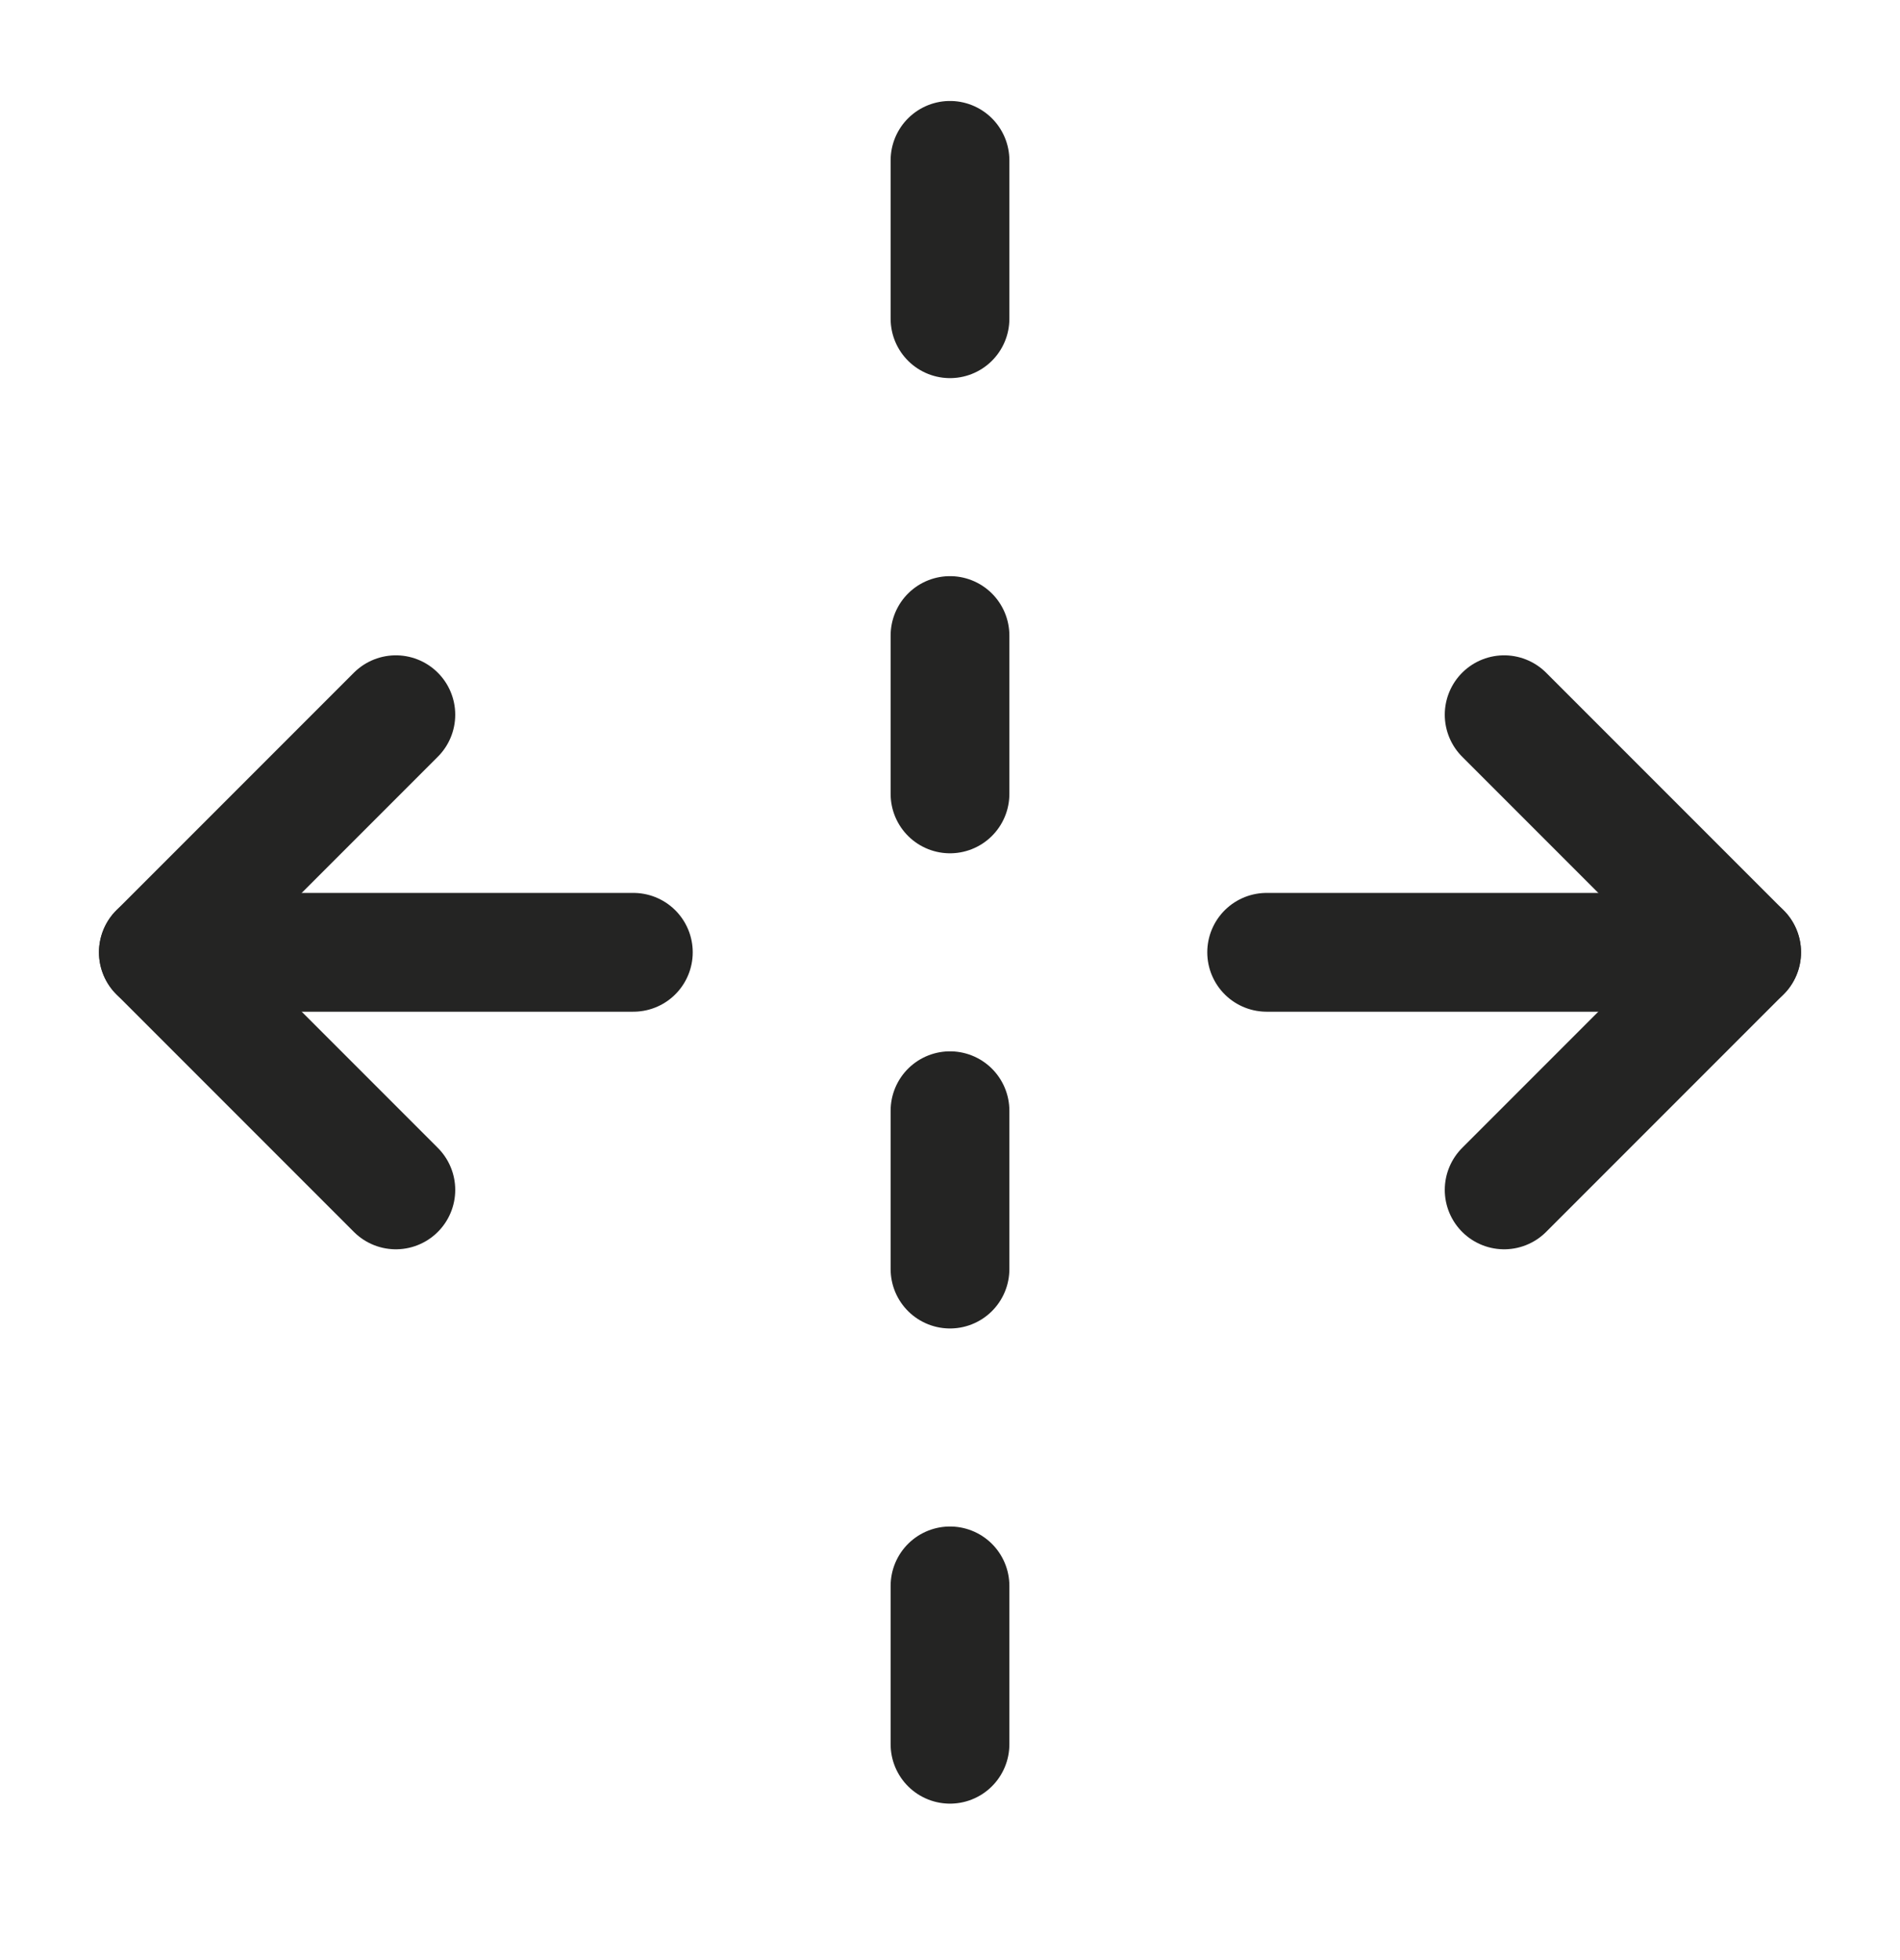 <?xml version="1.0" encoding="UTF-8"?> <svg xmlns="http://www.w3.org/2000/svg" width="32" height="33" viewBox="0 0 32 33" fill="none"> <path d="M21.333 16.033H29.333" stroke="#242423" stroke-width="2" stroke-linecap="round" stroke-linejoin="round"></path> <path d="M10.667 16.033H2.667" stroke="#242423" stroke-width="2" stroke-linecap="round" stroke-linejoin="round"></path> <path d="M16 2.7V5.366" stroke="#242423" stroke-width="2" stroke-linecap="round" stroke-linejoin="round"></path> <path d="M16 10.7V13.366" stroke="#242423" stroke-width="2" stroke-linecap="round" stroke-linejoin="round"></path> <path d="M16 18.7V21.366" stroke="#242423" stroke-width="2" stroke-linecap="round" stroke-linejoin="round"></path> <path d="M16 26.7V29.366" stroke="#242423" stroke-width="2" stroke-linecap="round" stroke-linejoin="round"></path> <path d="M25.333 20.033L29.333 16.033L25.333 12.033" stroke="#242423" stroke-width="2" stroke-linecap="round" stroke-linejoin="round"></path> <path d="M6.667 12.033L2.667 16.033L6.667 20.033" stroke="#242423" stroke-width="2" stroke-linecap="round" stroke-linejoin="round"></path> </svg> 